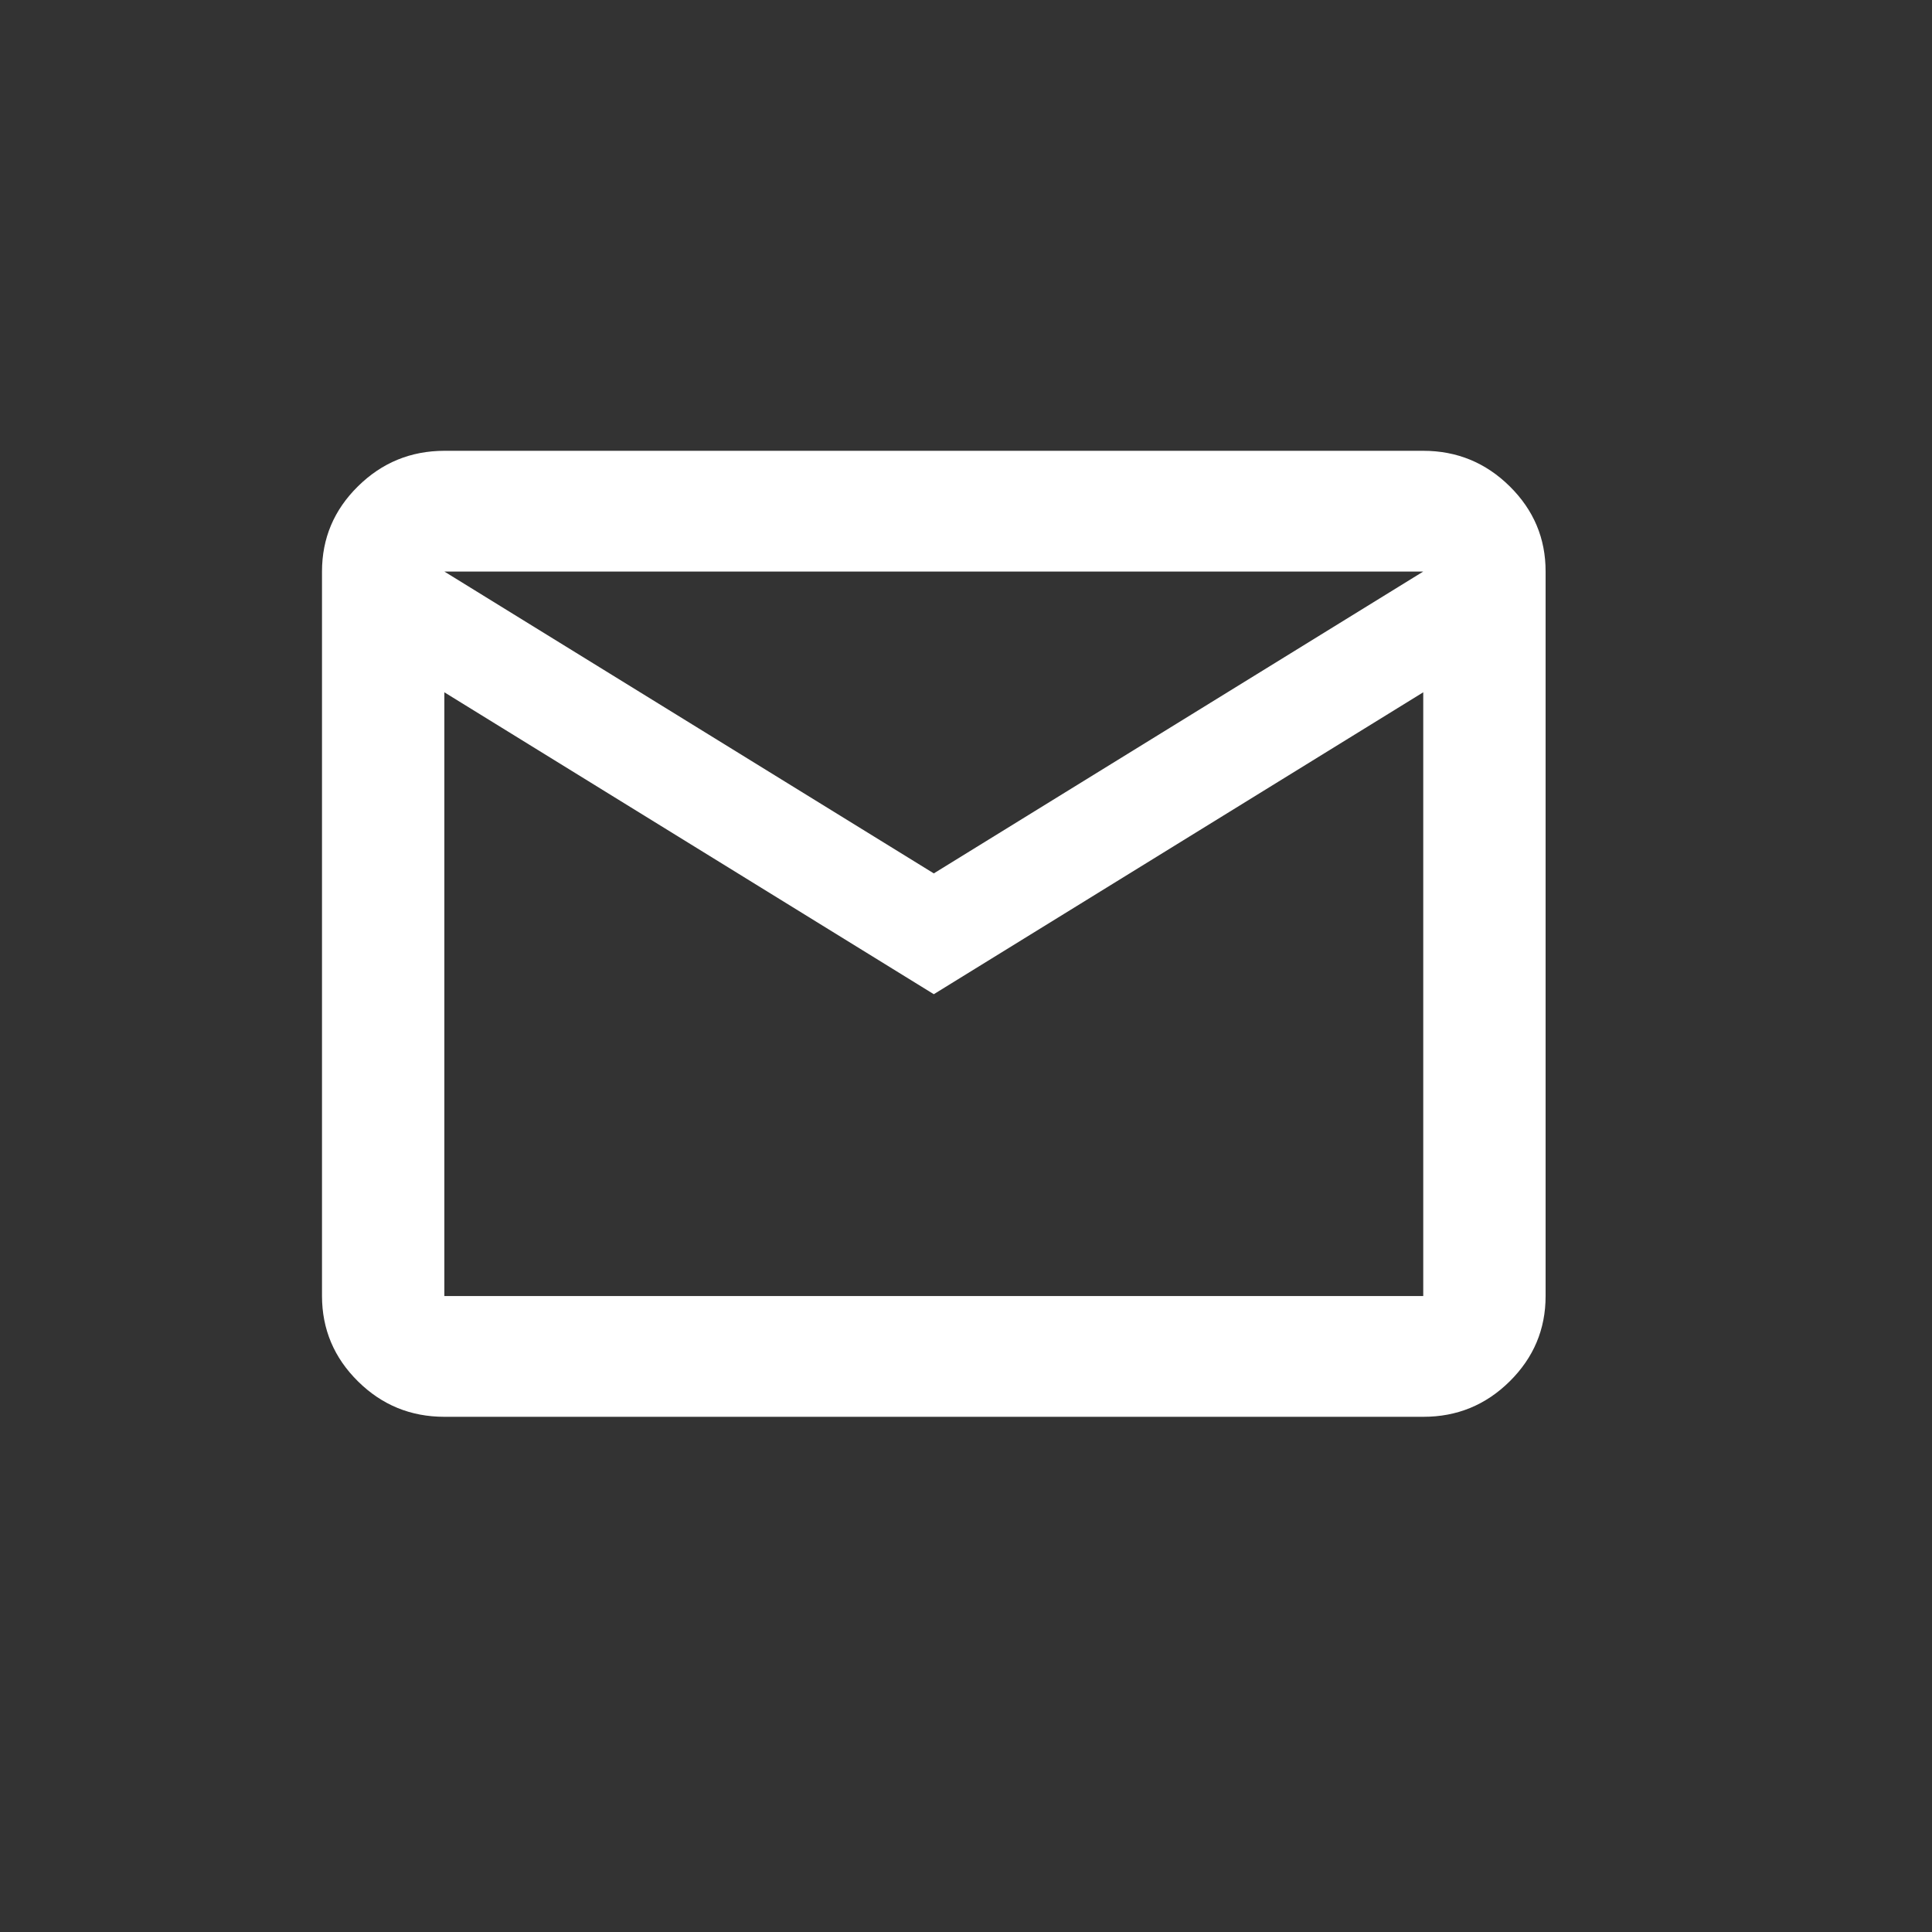 <svg width="30" height="30" viewBox="0 0 30 30" fill="none" xmlns="http://www.w3.org/2000/svg">
<rect x="0" y="0" width="30" height="30" fill="#333333" stroke="none"/>
<path d="M6.9 22C6.378 22 5.93 21.817 5.559 21.45C5.187 21.083 5.001 20.641 5 20.125V8.875C5 8.359 5.186 7.918 5.559 7.551C5.931 7.184 6.378 7.001 6.9 7H22.1C22.622 7 23.07 7.184 23.442 7.551C23.815 7.919 24.001 8.36 24 8.875V20.125C24 20.641 23.814 21.082 23.442 21.45C23.071 21.817 22.623 22.001 22.1 22H6.9ZM14.5 15.438L6.9 10.75V20.125H22.1V10.75L14.5 15.438ZM14.5 13.562L22.1 8.875H6.9L14.5 13.562ZM6.9 10.75V8.875V20.125V10.75Z" fill="white"/>
</svg>
